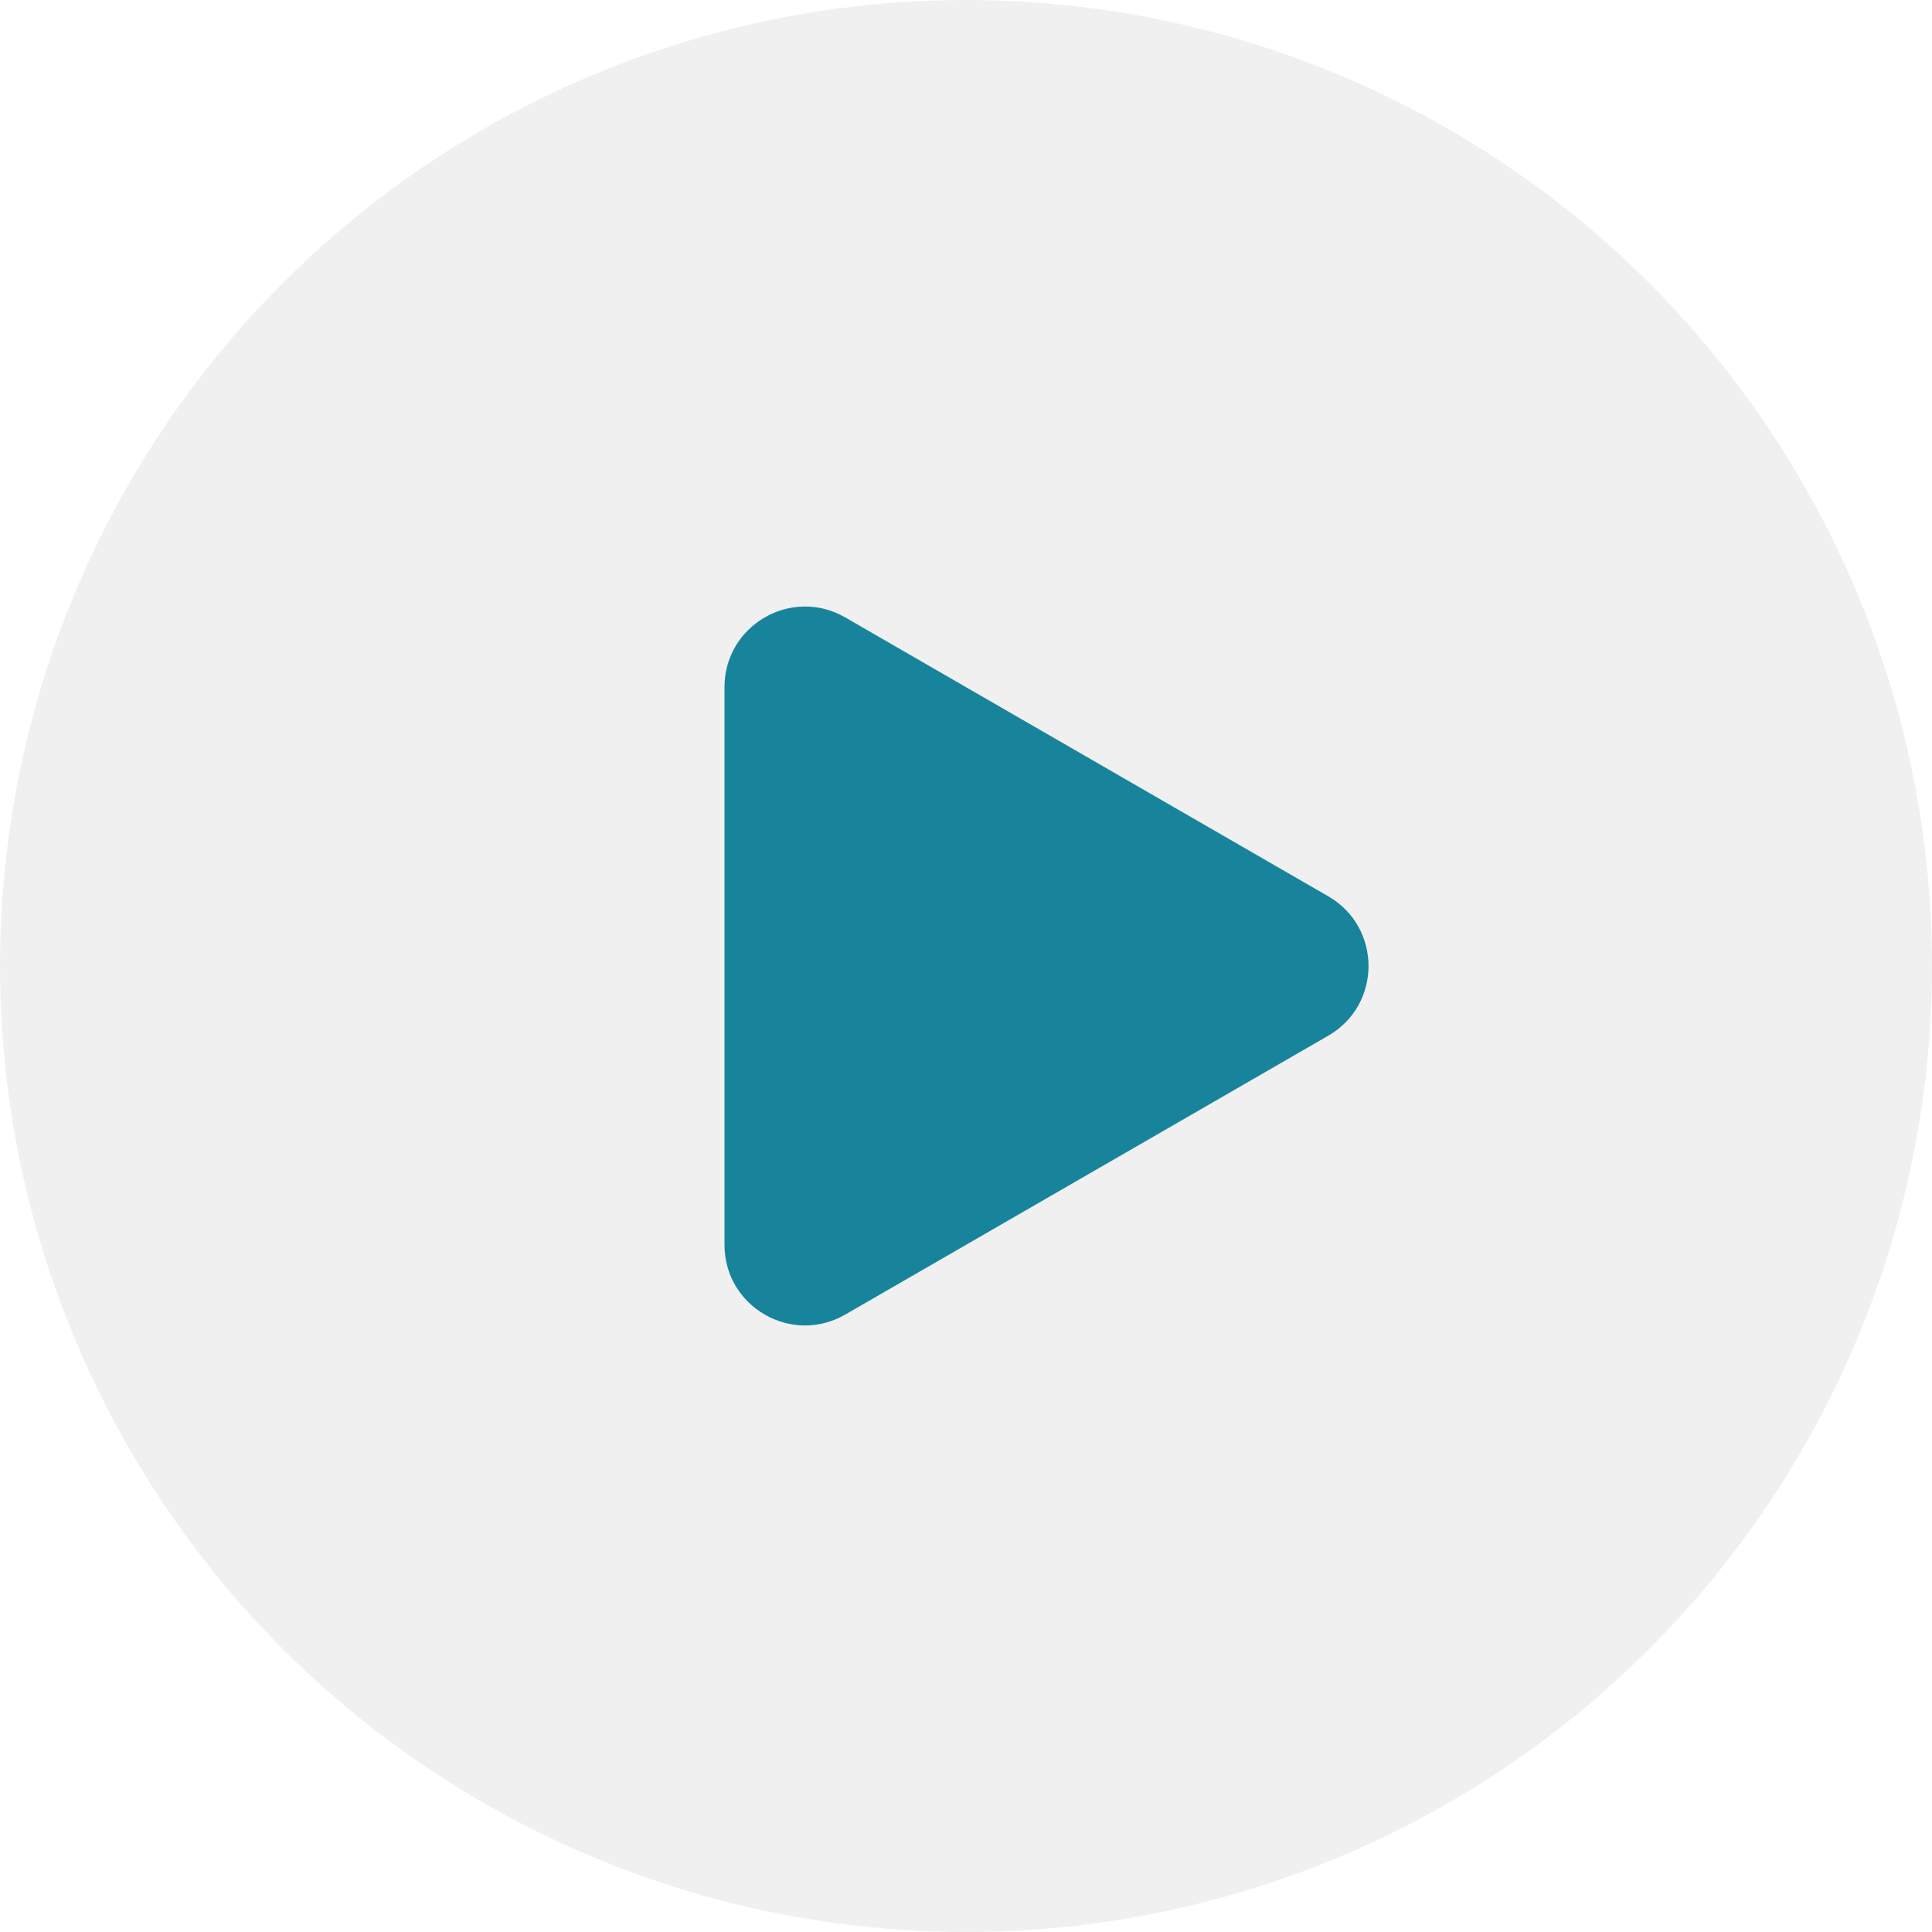 <?xml version="1.0" encoding="UTF-8"?> <svg xmlns="http://www.w3.org/2000/svg" width="24" height="24" viewBox="0 0 24 24" fill="none"><circle data-figma-bg-blur-radius="3.00609" cx="12" cy="12" r="12" fill="#E2E2E2" fill-opacity="0.5"></circle><path d="M16.5 11.134C17.167 11.519 17.167 12.481 16.5 12.866L10.5 16.33C9.833 16.715 9 16.234 9 15.464L9 8.536C9 7.766 9.833 7.285 10.5 7.67L16.5 11.134Z" fill="#17849C"></path><defs><clipPath id="bgblur_0_103_2_clip_path" transform="translate(3.006 3.006)"><circle cx="12" cy="12" r="12"></circle></clipPath></defs></svg> 